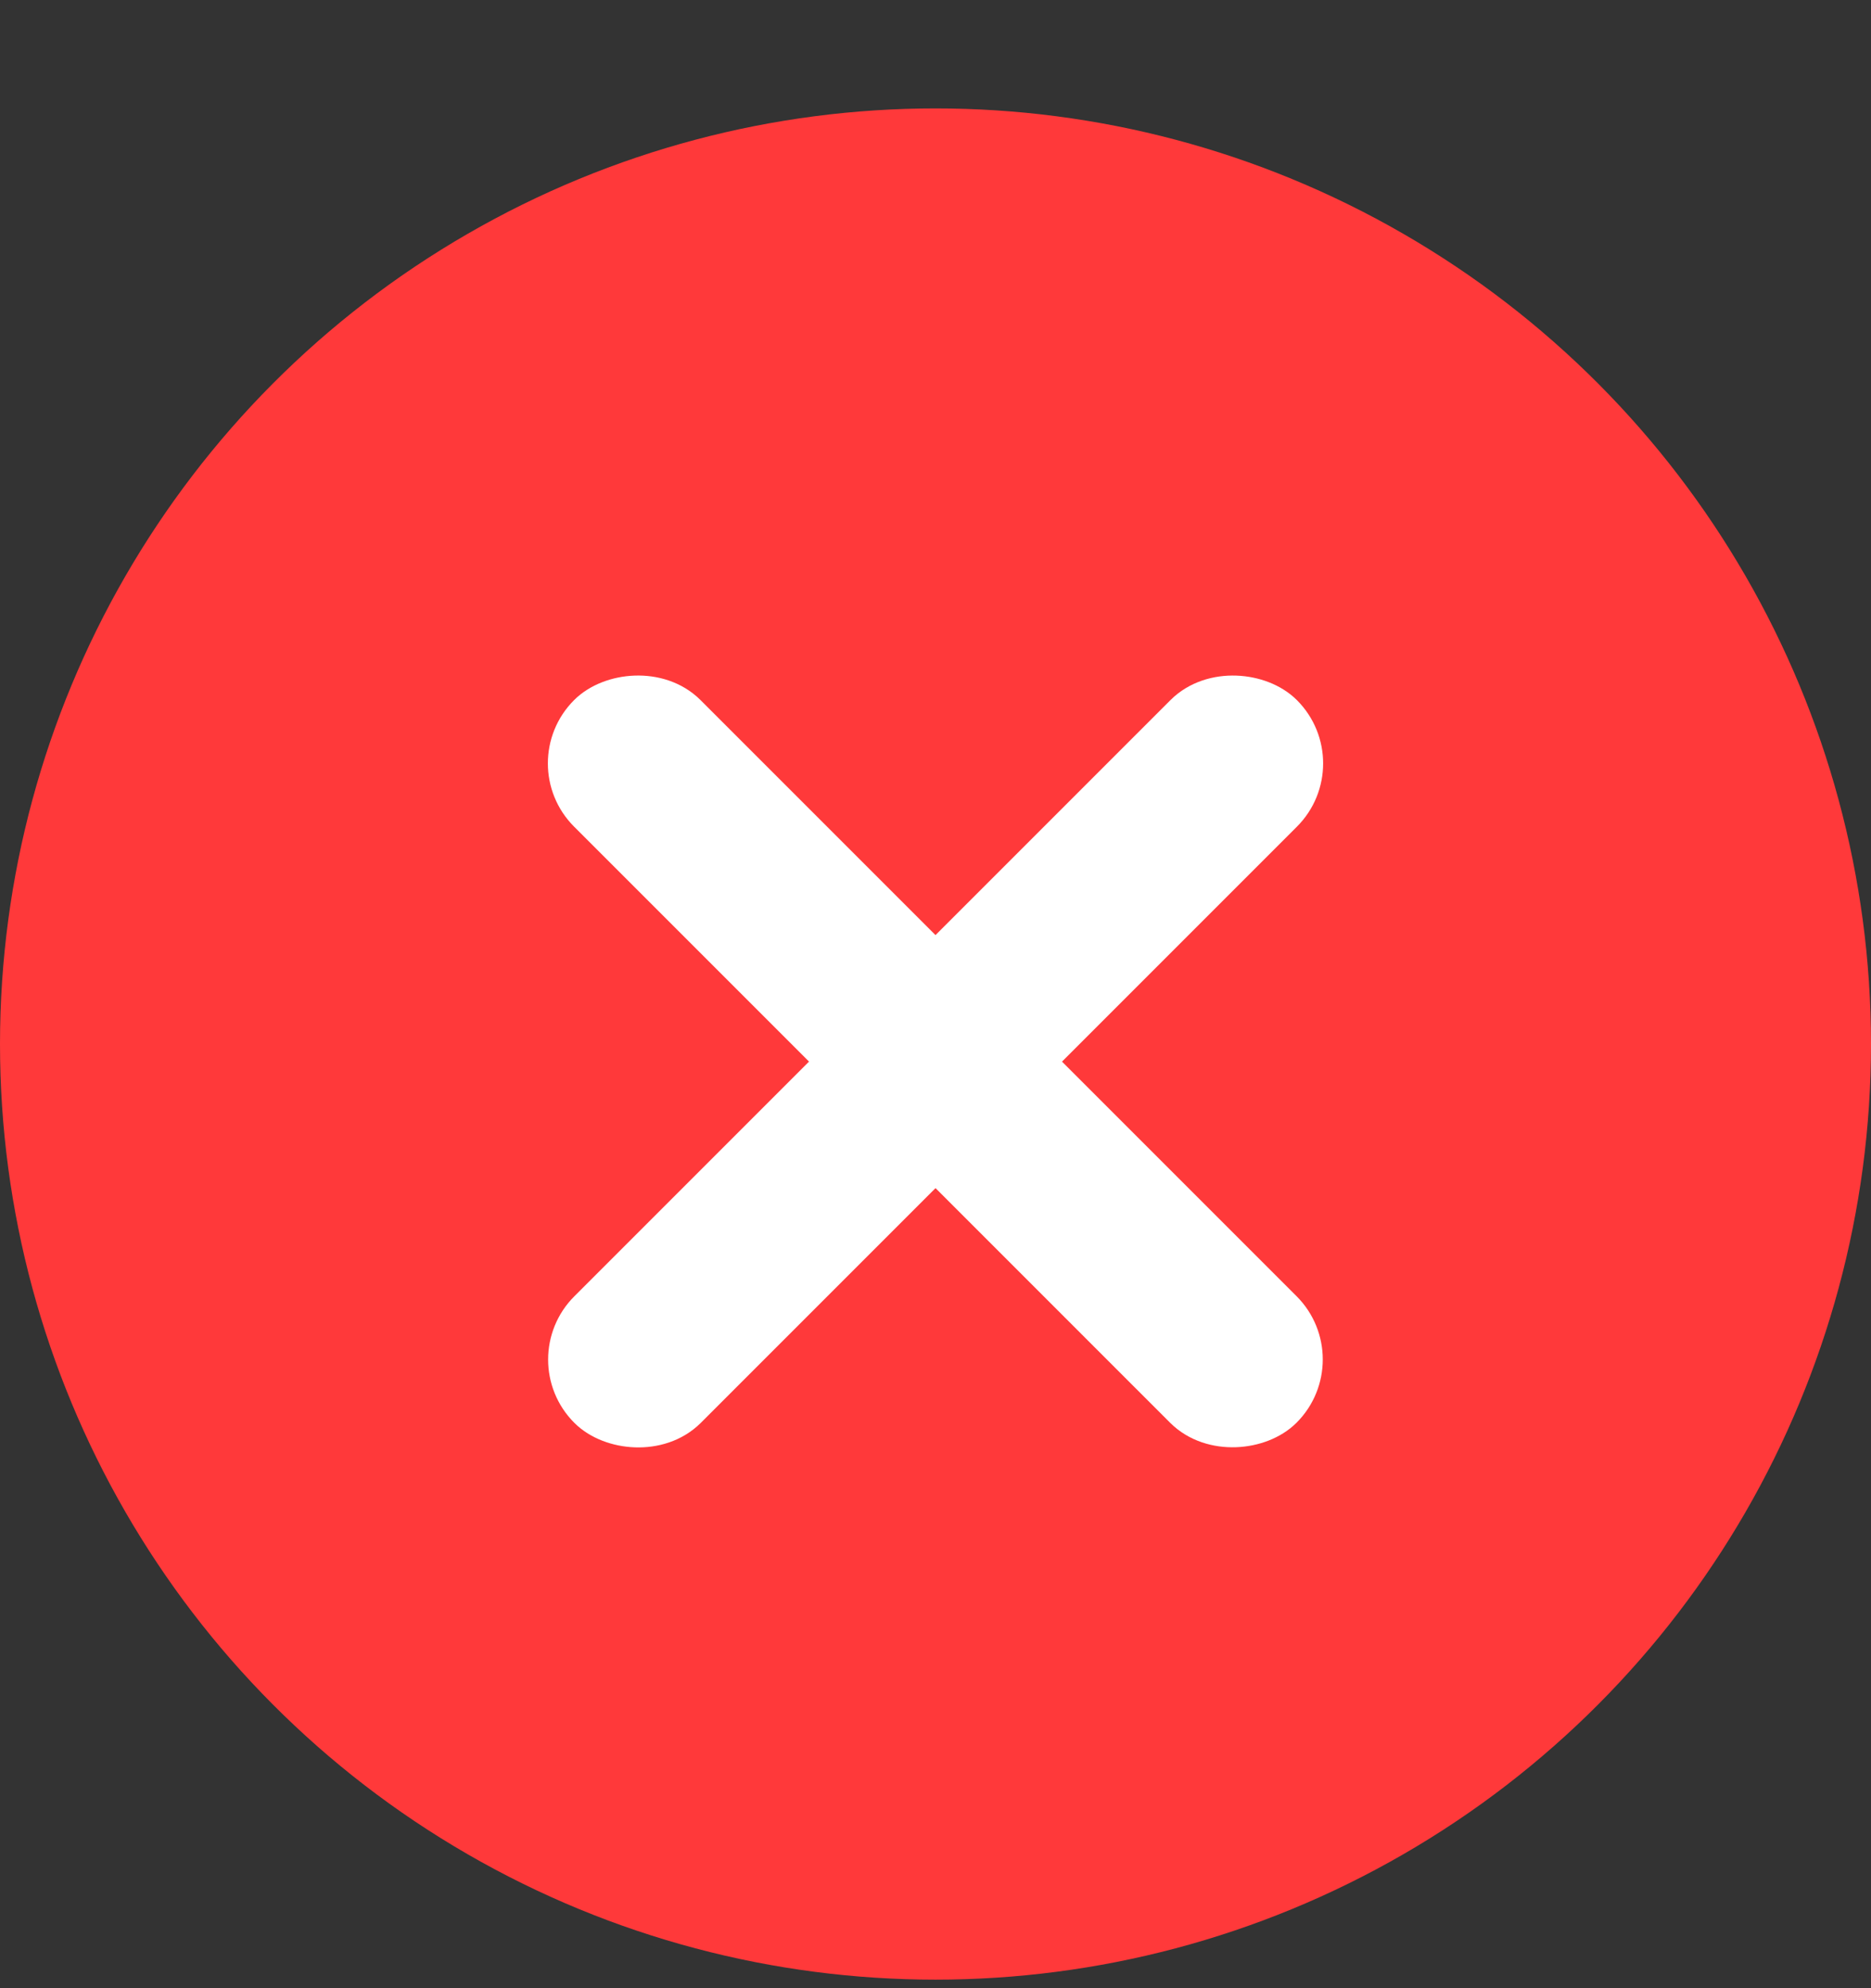 <svg width="16" height="17" viewBox="0 0 16 17" fill="none" xmlns="http://www.w3.org/2000/svg">
<rect x="0" y="0" width="16" height="17" fill="#333333" stroke="none"/>
<circle cx="8" cy="8.927" r="8" fill="#FF393A"/>
<rect x="4.724" y="11.625" width="8.239" height="1.03" rx="0.515" transform="rotate(-45 4.724 11.625)" fill="white" stroke="white" stroke-width="0.5"/>
<rect width="8.239" height="1.03" rx="0.515" transform="matrix(-0.707 -0.707 -0.707 0.707 11.275 11.624)" fill="white" stroke="white" stroke-width="0.5"/>
</svg>
